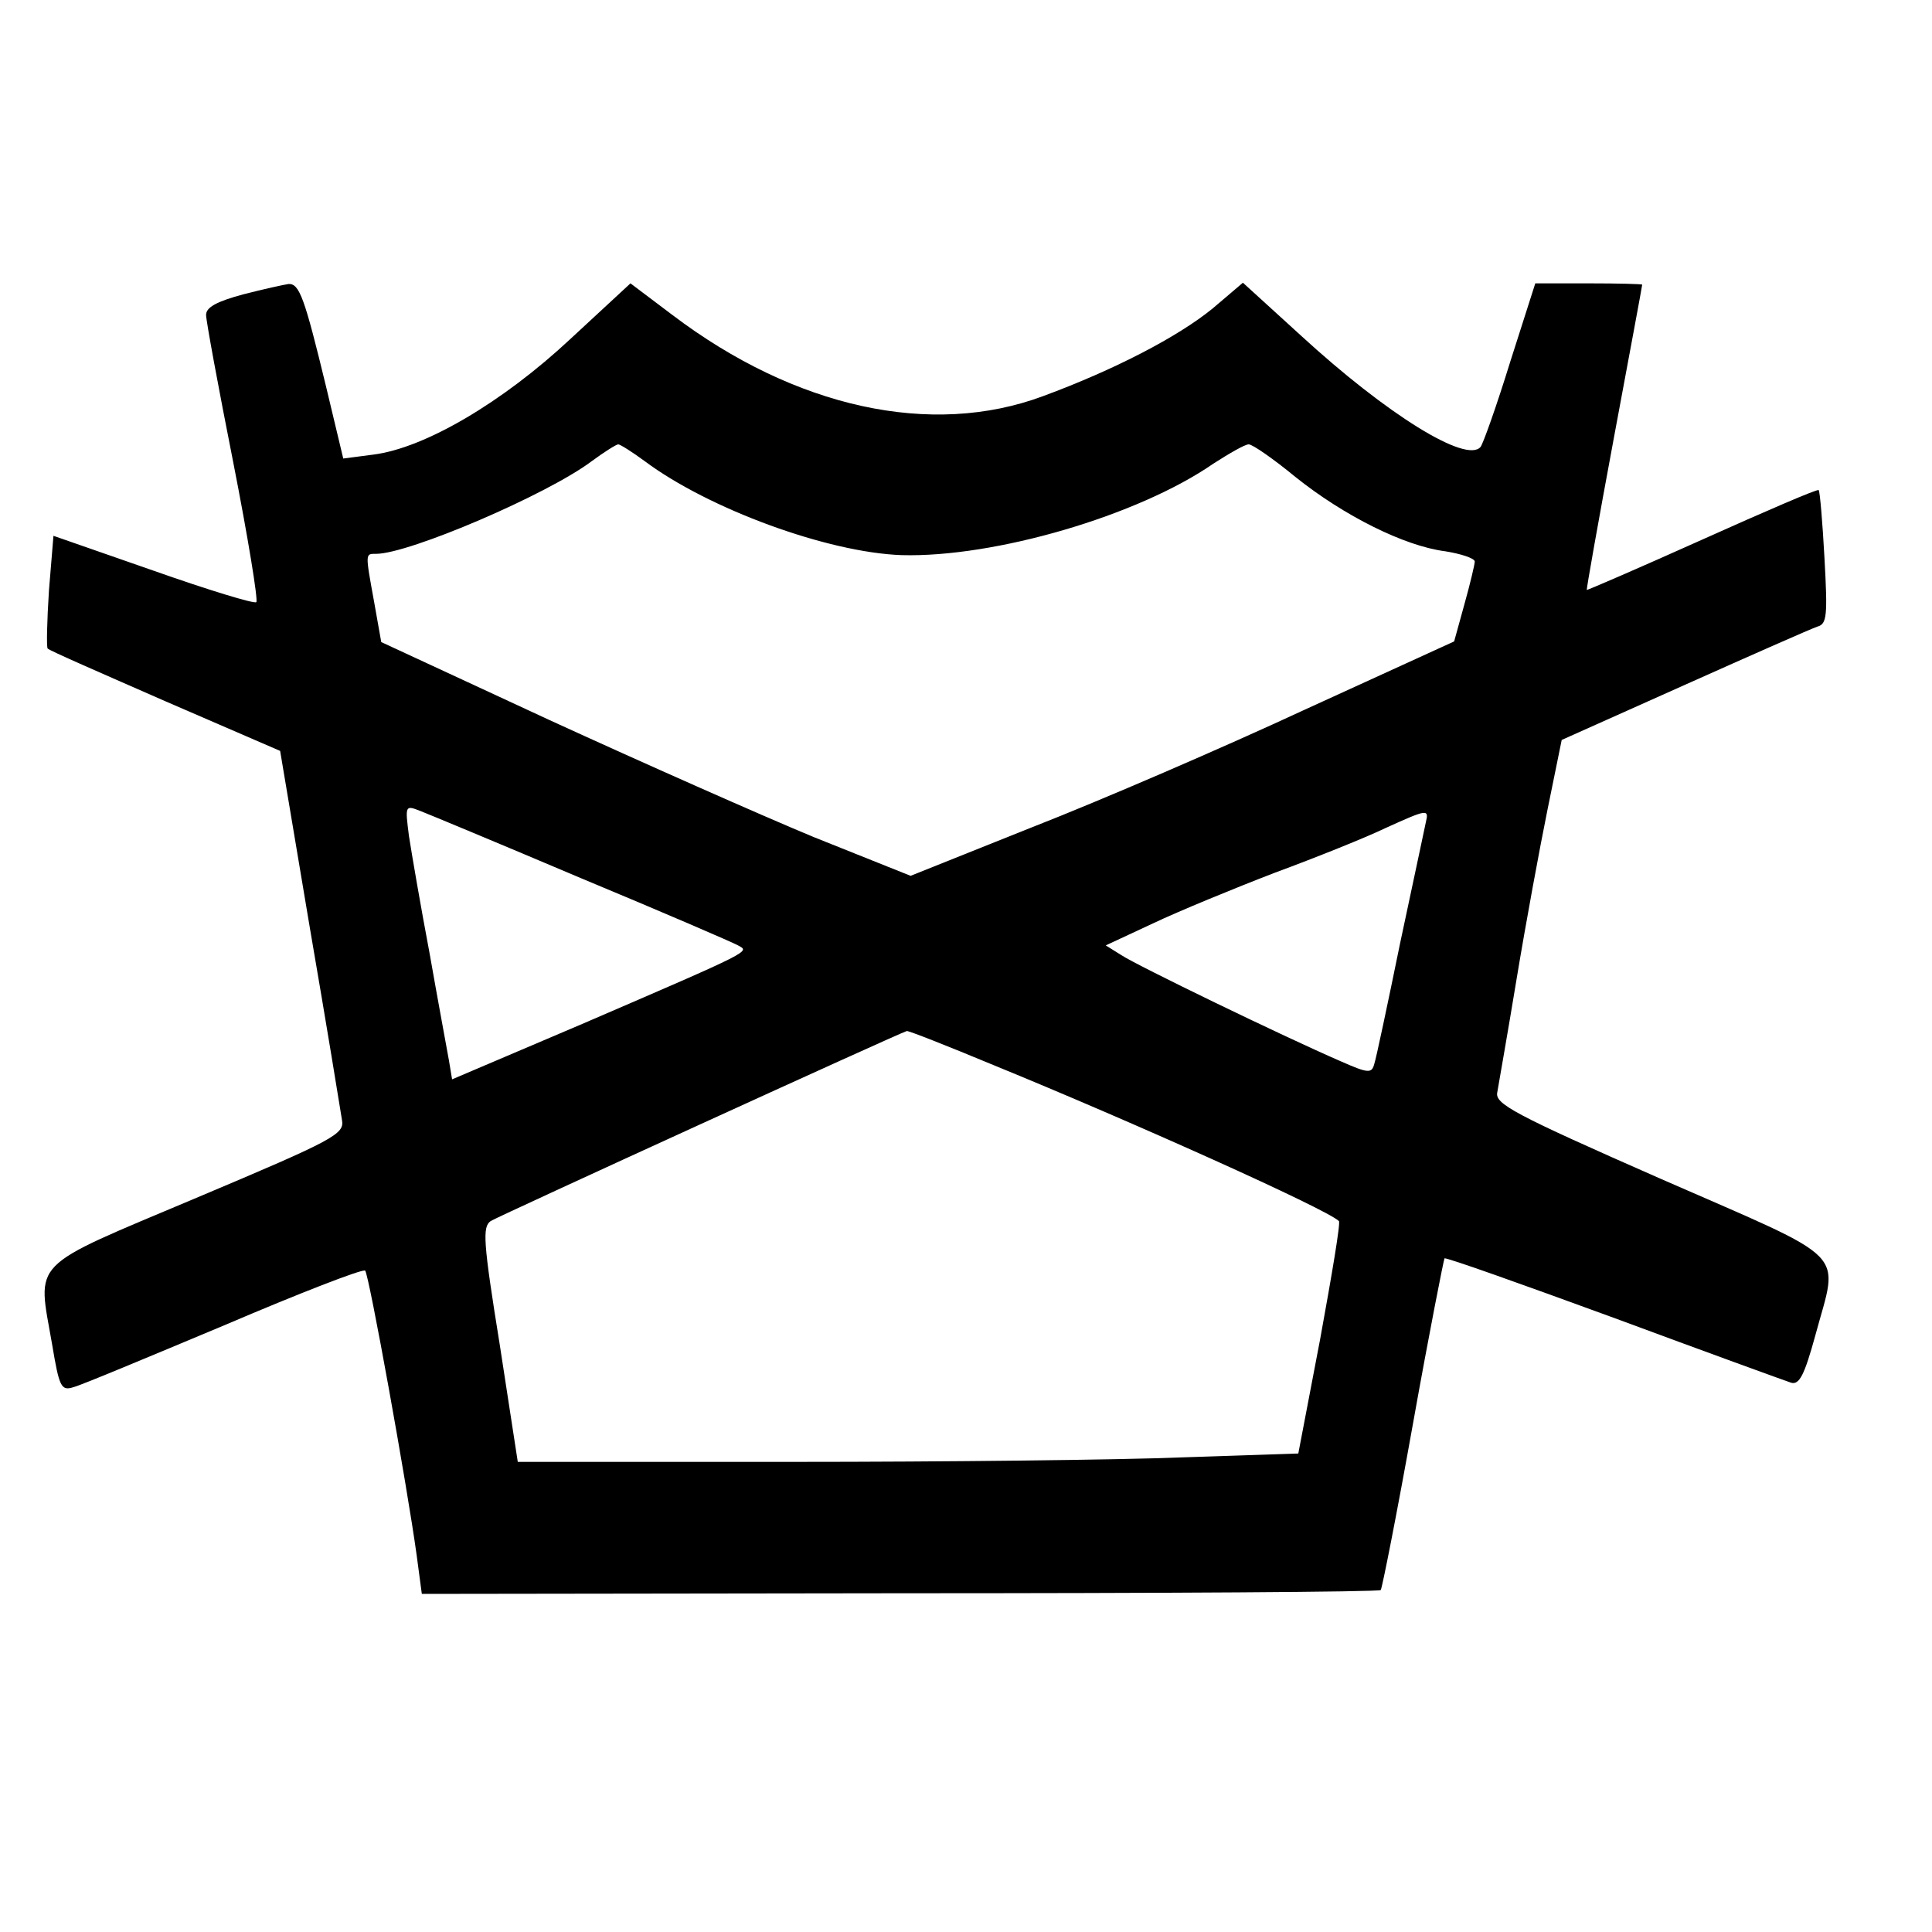 ﻿<?xml version="1.0" standalone="no"?>
<!DOCTYPE svg PUBLIC "-//W3C//DTD SVG 20010904//EN"
 "http://www.w3.org/TR/2001/REC-SVG-20010904/DTD/svg10.dtd">
<svg version="1.0" xmlns="http://www.w3.org/2000/svg"
 width="300pt" height="300pt" viewBox="0 0 300 300"
 preserveAspectRatio="xMidYMid meet">
<g transform="translate(0,300) scale(0.1,-0.1)"
fill="#000000" stroke="none">
<path d="M378 2543 c-41 -11 -58 -20 -58 -32 0 -9 19 -112 42 -228 23 -117 39
-215 36 -218 -3 -3 -75 19 -160 49 l-155 54 -7 -85 c-3 -47 -4 -88 -2 -90 2
-3 85 -39 183 -82 l178 -77 46 -274 c26 -151 48 -286 50 -299 4 -22 -10 -30
-226 -121 -263 -111 -247 -95 -224 -228 11 -66 14 -72 33 -66 12 3 117 47 234
96 117 50 215 88 219 85 6 -6 65 -333 80 -442 l8 -60 742 1 c409 0 745 2 747
5 2 2 25 118 50 258 25 140 48 256 49 257 2 2 120 -40 262 -92 143 -53 267
-98 276 -101 13 -4 21 12 38 74 36 134 58 112 -239 242 -232 102 -259 117
-255 135 2 12 16 91 30 176 14 85 36 204 48 263 l22 108 190 85 c105 47 198
88 207 91 15 4 16 17 11 107 -3 55 -7 103 -9 105 -2 2 -83 -33 -181 -77 -98
-44 -179 -79 -179 -78 -1 0 18 107 42 236 24 129 44 236 44 238 0 1 -37 2 -83
2 l-83 0 -39 -122 c-21 -68 -42 -127 -46 -132 -22 -26 -145 50 -279 173 l-90
82 -47 -40 c-54 -44 -152 -95 -263 -136 -174 -65 -386 -18 -576 126 l-65 49
-94 -87 c-104 -97 -225 -169 -306 -179 l-46 -6 -27 113 c-33 136 -41 159 -58
158 -7 -1 -39 -8 -70 -16z m623 -259 c99 -74 284 -142 399 -146 144 -4 367 61
484 142 25 16 49 30 55 30 6 0 39 -23 73 -51 75 -60 169 -107 232 -115 25 -4
46 -11 46 -16 0 -4 -7 -34 -16 -66 l-16 -58 -232 -106 c-127 -59 -317 -141
-422 -182 l-190 -76 -150 60 c-82 34 -267 116 -411 182 l-261 121 -11 62 c-14
77 -14 75 3 75 51 0 266 92 335 144 19 14 38 26 41 26 3 0 22 -12 41 -26z
m-98 -648 c125 -52 234 -99 243 -104 18 -10 27 -6 -242 -122 l-202 -86 -5 30
c-3 17 -17 92 -30 166 -14 74 -28 156 -32 182 -6 47 -6 48 17 39 13 -5 126
-52 251 -105z m1311 87 c-2 -10 -20 -94 -40 -188 -19 -93 -37 -178 -40 -187
-4 -15 -9 -15 -52 4 -90 39 -317 149 -341 165 l-24 15 73 34 c40 19 125 54
190 79 65 24 142 55 171 69 66 30 68 30 63 9z m-671 -377 c213 -87 516 -223
536 -242 3 -2 -11 -84 -29 -183 l-34 -178 -180 -6 c-98 -4 -371 -7 -606 -7
l-426 0 -28 182 c-26 161 -27 183 -14 192 13 8 637 293 646 295 2 1 63 -23
135 -53z"/>
</g>
</svg>
